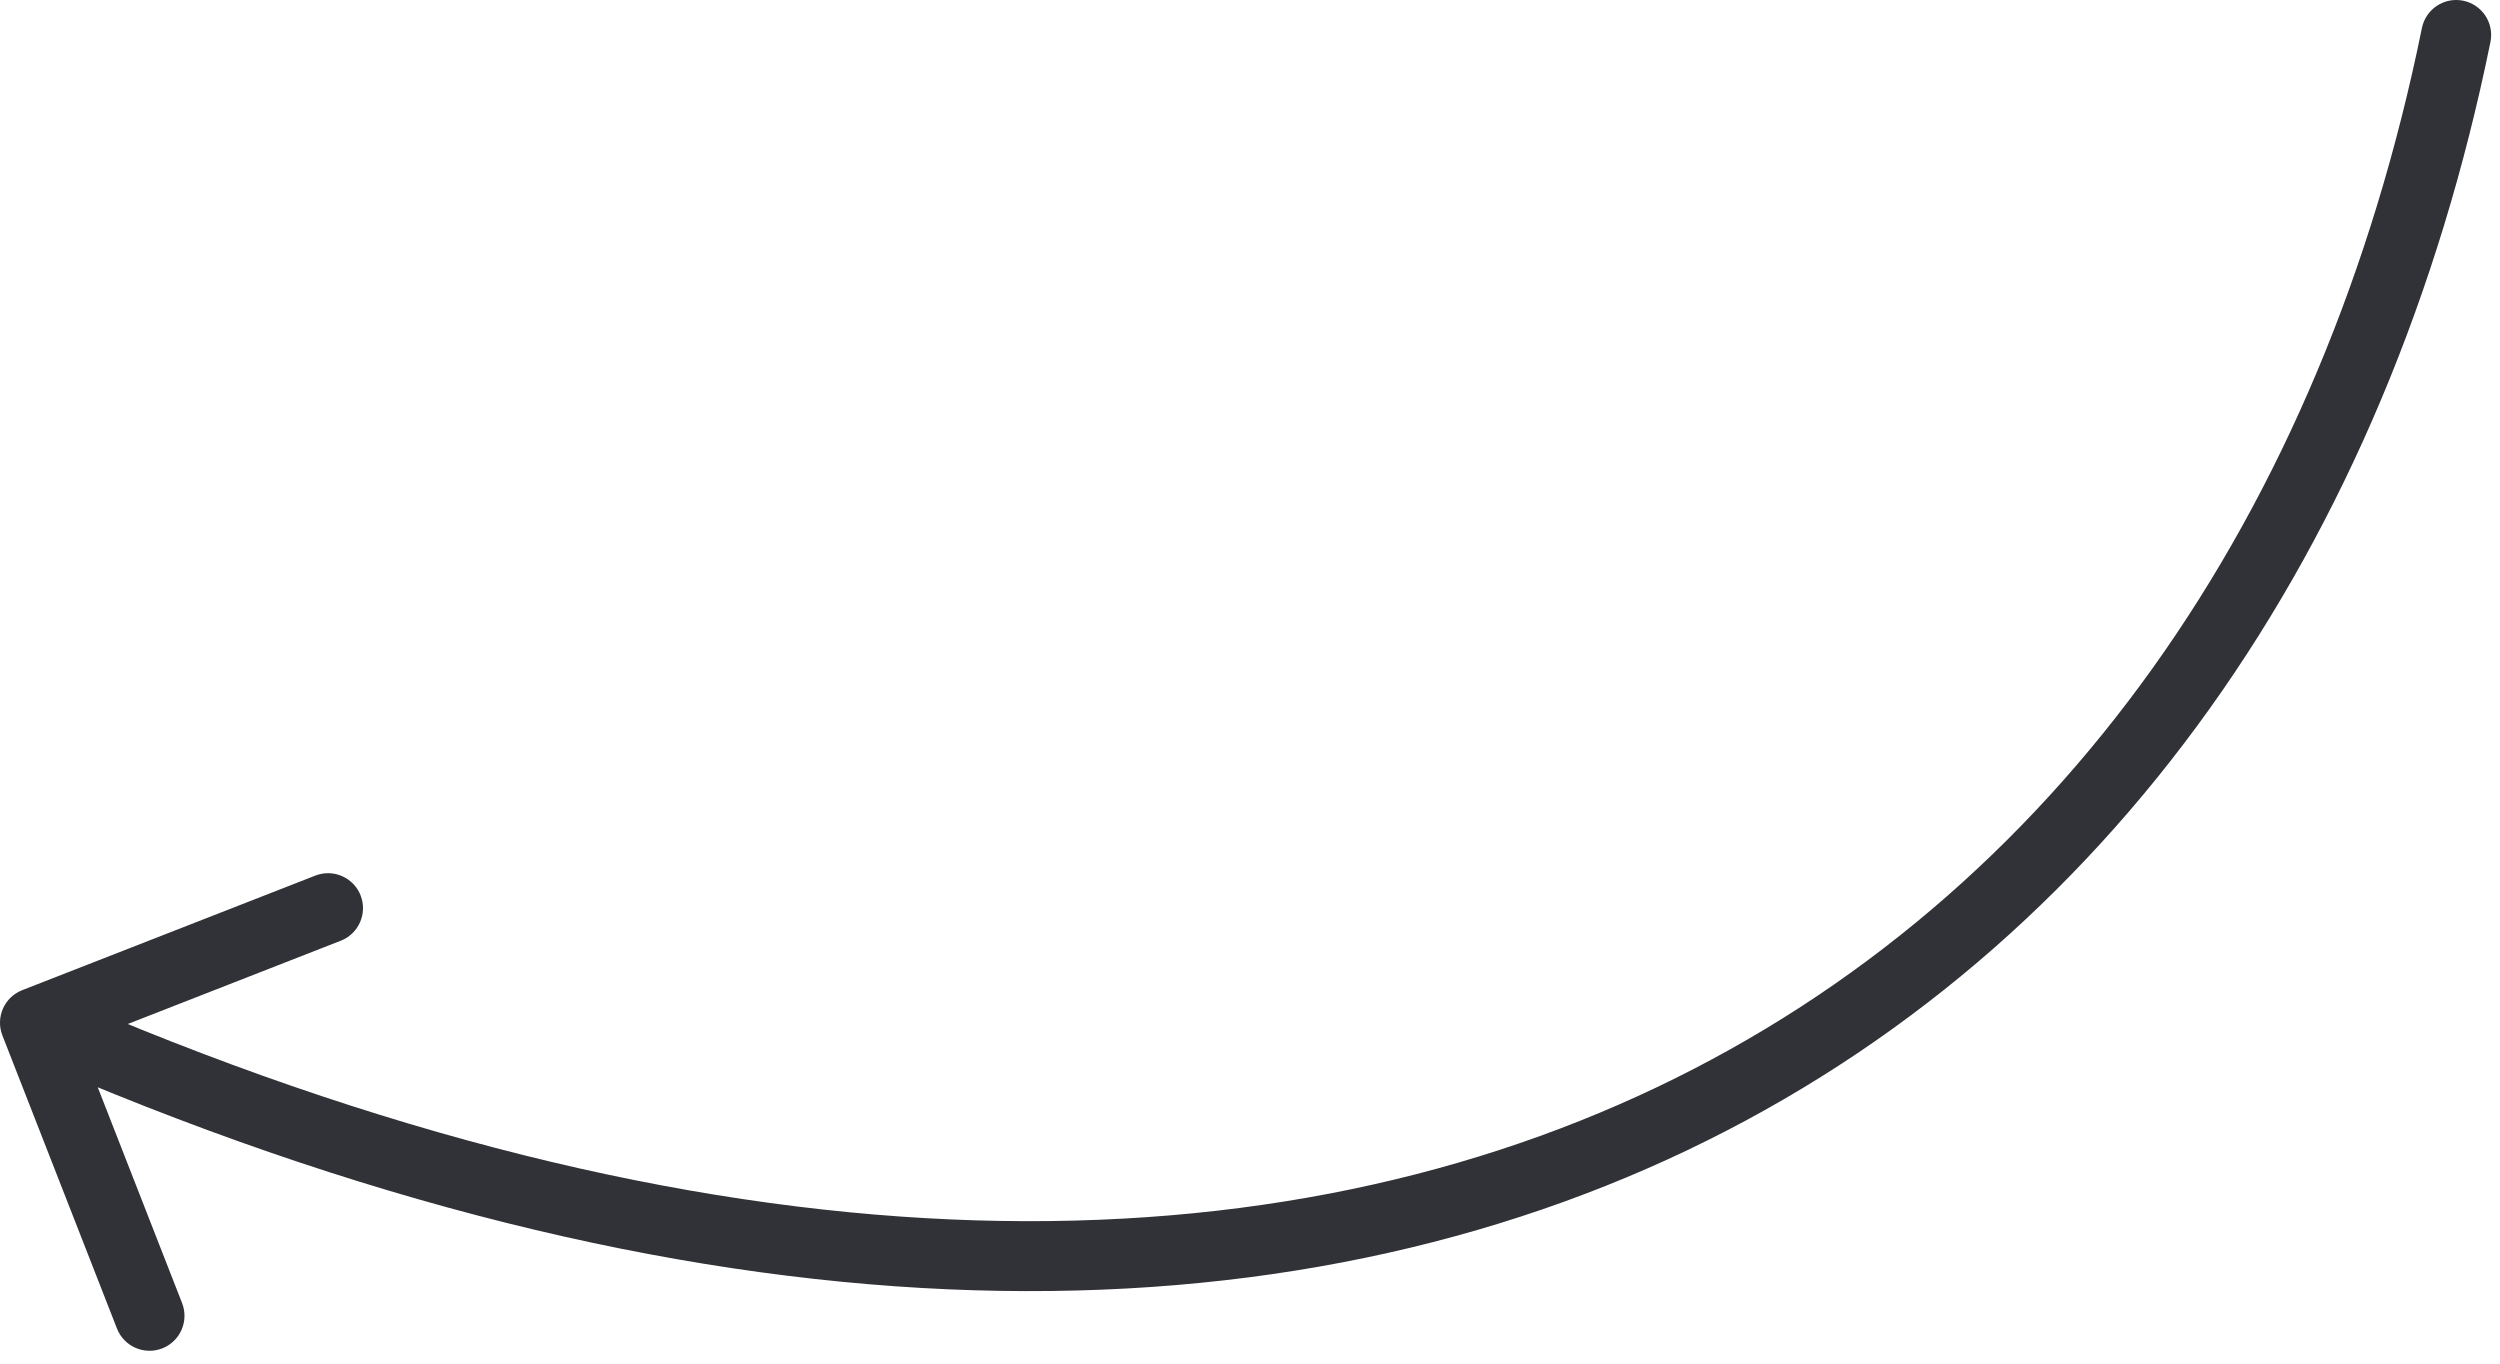 <?xml version="1.0" encoding="utf-8"?>
<svg xmlns="http://www.w3.org/2000/svg" fill="none" height="100%" overflow="visible" preserveAspectRatio="none" style="display: block;" viewBox="0 0 143 78" width="100%">
<path d="M142.454 2.399C142.674 1.316 141.975 0.26 140.893 0.04C139.81 -0.18 138.754 0.519 138.534 1.601L140.494 2L142.454 2.399ZM1.272 56.637C0.243 57.039 -0.265 58.199 0.137 59.228L6.691 75.993C7.093 77.022 8.253 77.529 9.282 77.127C10.31 76.725 10.818 75.565 10.416 74.537L4.591 59.635L19.493 53.809C20.521 53.407 21.029 52.247 20.627 51.218C20.225 50.19 19.065 49.682 18.037 50.084L1.272 56.637ZM140.494 2L138.534 1.601C132.886 29.367 117.71 51.267 94.764 62.194C71.812 73.124 40.691 73.26 2.802 56.668L2 58.5L1.198 60.332C39.809 77.24 72.188 77.376 96.484 65.806C120.787 54.233 136.608 31.133 142.454 2.399L140.494 2Z" fill="#303237" id="Vector 1"/>
</svg>